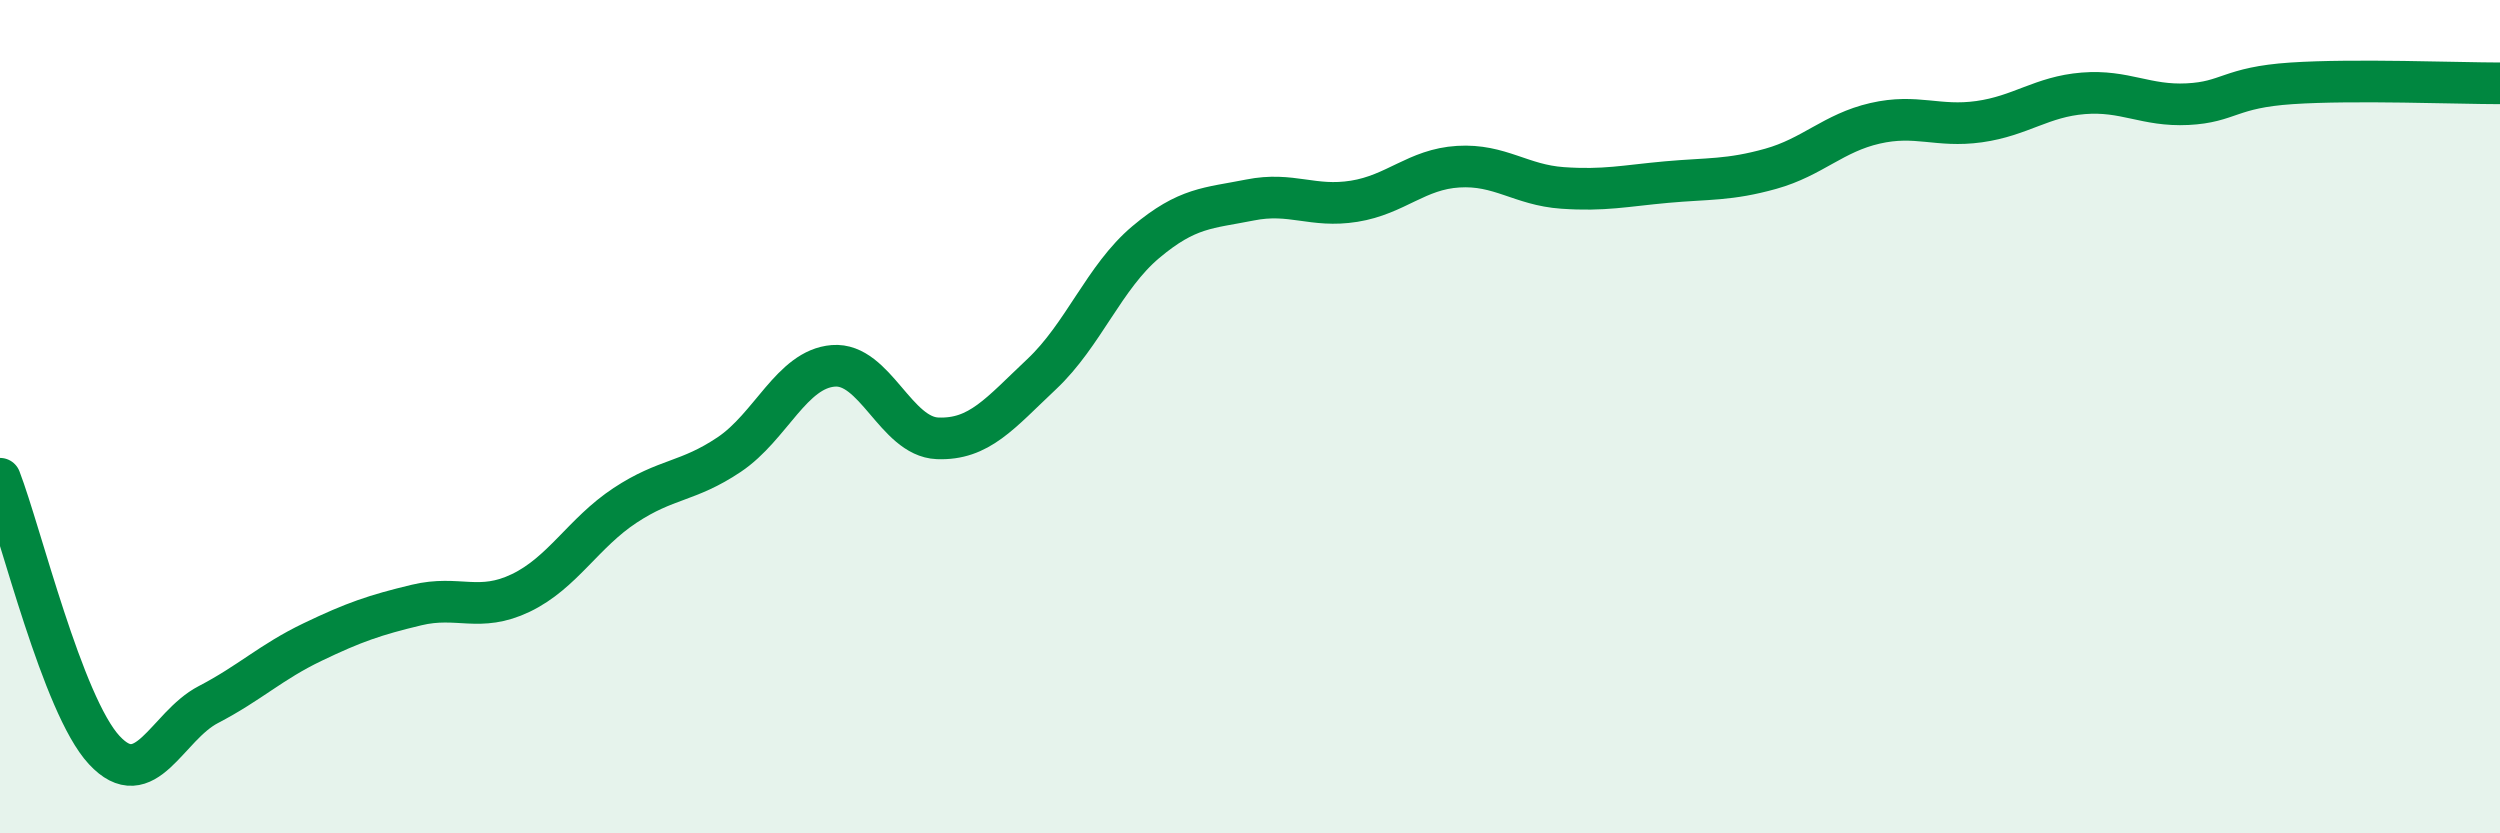 
    <svg width="60" height="20" viewBox="0 0 60 20" xmlns="http://www.w3.org/2000/svg">
      <path
        d="M 0,11.49 C 0.5,12.79 1.5,16.92 2.5,18 C 3.5,19.08 4,17.43 5,16.91 C 6,16.39 6.5,15.89 7.5,15.41 C 8.5,14.93 9,14.76 10,14.52 C 11,14.28 11.5,14.71 12.5,14.23 C 13.5,13.75 14,12.79 15,12.13 C 16,11.47 16.5,11.58 17.5,10.91 C 18.5,10.24 19,8.86 20,8.78 C 21,8.7 21.5,10.48 22.5,10.52 C 23.5,10.56 24,9.92 25,8.98 C 26,8.04 26.5,6.65 27.5,5.81 C 28.5,4.97 29,5 30,4.8 C 31,4.6 31.5,4.99 32.5,4.83 C 33.5,4.67 34,4.06 35,4 C 36,3.94 36.5,4.44 37.5,4.51 C 38.5,4.58 39,4.46 40,4.37 C 41,4.28 41.5,4.33 42.5,4.05 C 43.5,3.77 44,3.19 45,2.96 C 46,2.73 46.5,3.06 47.5,2.92 C 48.5,2.78 49,2.32 50,2.24 C 51,2.16 51.5,2.55 52.5,2.5 C 53.5,2.45 53.5,2.1 55,2 C 56.5,1.9 59,2 60,2L60 20L0 20Z"
        fill="#008740"
        opacity="0.1"
        stroke-linecap="round"
        stroke-linejoin="round"
      />
      <path
        d="M 0,11.49 C 0.5,12.79 1.5,16.92 2.5,18 C 3.5,19.08 4,17.43 5,16.91 C 6,16.39 6.5,15.89 7.5,15.41 C 8.5,14.93 9,14.76 10,14.52 C 11,14.28 11.5,14.71 12.5,14.23 C 13.5,13.75 14,12.79 15,12.13 C 16,11.47 16.5,11.58 17.5,10.91 C 18.5,10.24 19,8.86 20,8.78 C 21,8.7 21.5,10.48 22.5,10.52 C 23.5,10.56 24,9.92 25,8.98 C 26,8.04 26.5,6.65 27.5,5.81 C 28.5,4.97 29,5 30,4.8 C 31,4.6 31.5,4.99 32.5,4.83 C 33.5,4.67 34,4.06 35,4 C 36,3.94 36.5,4.44 37.5,4.51 C 38.5,4.58 39,4.46 40,4.37 C 41,4.28 41.5,4.33 42.5,4.05 C 43.5,3.77 44,3.19 45,2.96 C 46,2.73 46.5,3.06 47.5,2.92 C 48.5,2.78 49,2.32 50,2.24 C 51,2.16 51.5,2.55 52.5,2.5 C 53.5,2.45 53.5,2.1 55,2 C 56.5,1.9 59,2 60,2"
        stroke="#008740"
        stroke-width="1"
        fill="none"
        stroke-linecap="round"
        stroke-linejoin="round"
      />
    </svg>
  